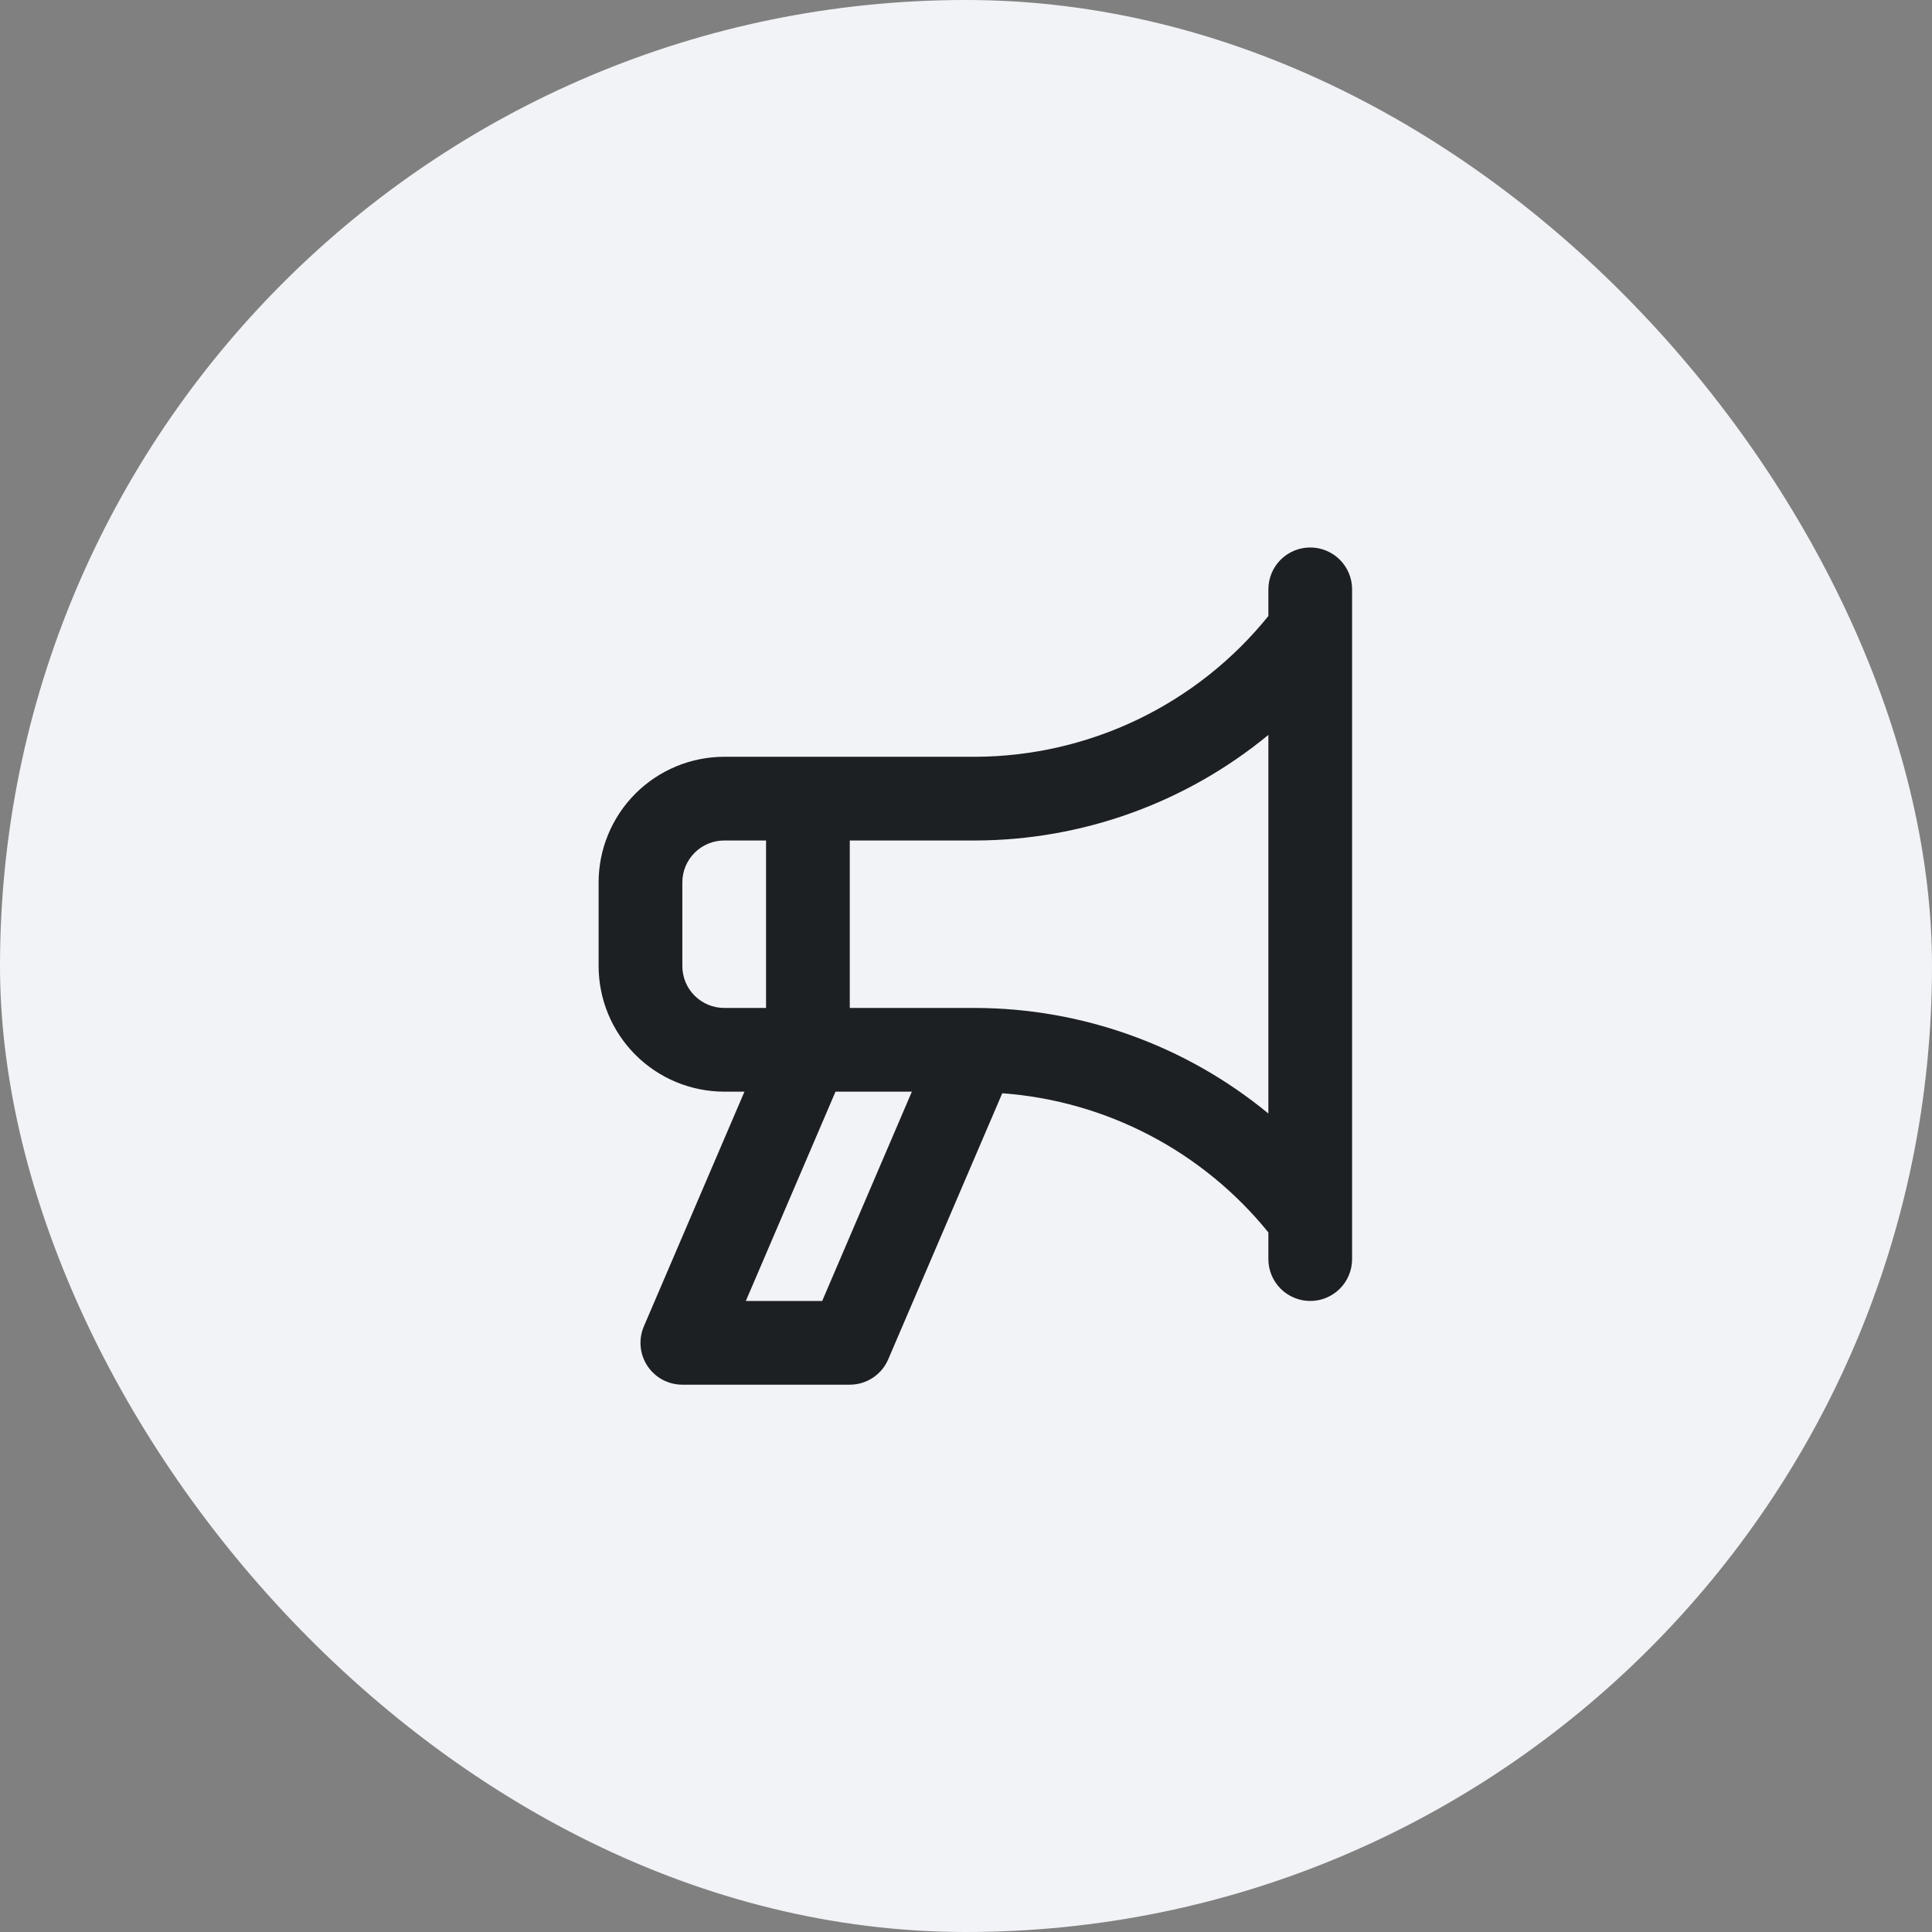 <svg width="100" height="100" viewBox="0 0 100 100" fill="none" xmlns="http://www.w3.org/2000/svg">
<rect x="0" y="0" width="100" height="100" fill="#808080" stroke="none"/>
<rect width="100" height="100" rx="50" fill="#F2F3F7"/>
<path d="M67.818 28.338C67.533 28.337 67.251 28.393 66.988 28.502C66.725 28.611 66.487 28.771 66.285 28.972C66.084 29.173 65.924 29.412 65.816 29.675C65.707 29.938 65.651 30.22 65.651 30.504V31.884C63.824 34.15 61.514 35.979 58.891 37.24C56.267 38.5 53.395 39.16 50.484 39.171H37.484C35.761 39.173 34.109 39.858 32.89 41.077C31.672 42.295 30.986 43.948 30.984 45.671V50.004C30.986 51.728 31.672 53.38 32.89 54.598C34.109 55.817 35.761 56.502 37.484 56.504H38.533L33.327 68.651C33.185 68.981 33.128 69.34 33.16 69.698C33.191 70.055 33.311 70.398 33.509 70.698C33.706 70.997 33.975 71.243 34.29 71.413C34.606 71.582 34.959 71.671 35.318 71.671H43.984C44.408 71.671 44.823 71.547 45.177 71.313C45.531 71.08 45.809 70.747 45.975 70.357L51.877 56.587C54.543 56.782 57.141 57.523 59.51 58.762C61.879 60.001 63.969 61.712 65.651 63.791V65.171C65.651 65.746 65.879 66.297 66.286 66.703C66.692 67.109 67.243 67.338 67.818 67.338C68.392 67.338 68.943 67.109 69.35 66.703C69.756 66.297 69.984 65.746 69.984 65.171V30.504C69.984 30.22 69.929 29.938 69.82 29.675C69.711 29.412 69.551 29.173 69.35 28.972C69.149 28.771 68.91 28.611 68.647 28.502C68.384 28.393 68.102 28.337 67.818 28.338ZM37.484 52.171C36.91 52.171 36.359 51.942 35.953 51.536C35.547 51.13 35.318 50.579 35.318 50.004V45.671C35.318 45.096 35.547 44.546 35.953 44.139C36.359 43.733 36.91 43.505 37.484 43.504H39.651V52.171H37.484ZM42.556 67.338H38.604L43.246 56.504H47.198L42.556 67.338ZM65.651 57.635C61.379 54.115 56.02 52.185 50.484 52.171H43.984V43.504H50.484C56.02 43.49 61.379 41.559 65.651 38.039V57.635Z" fill="#1D2023"/>
</svg>
